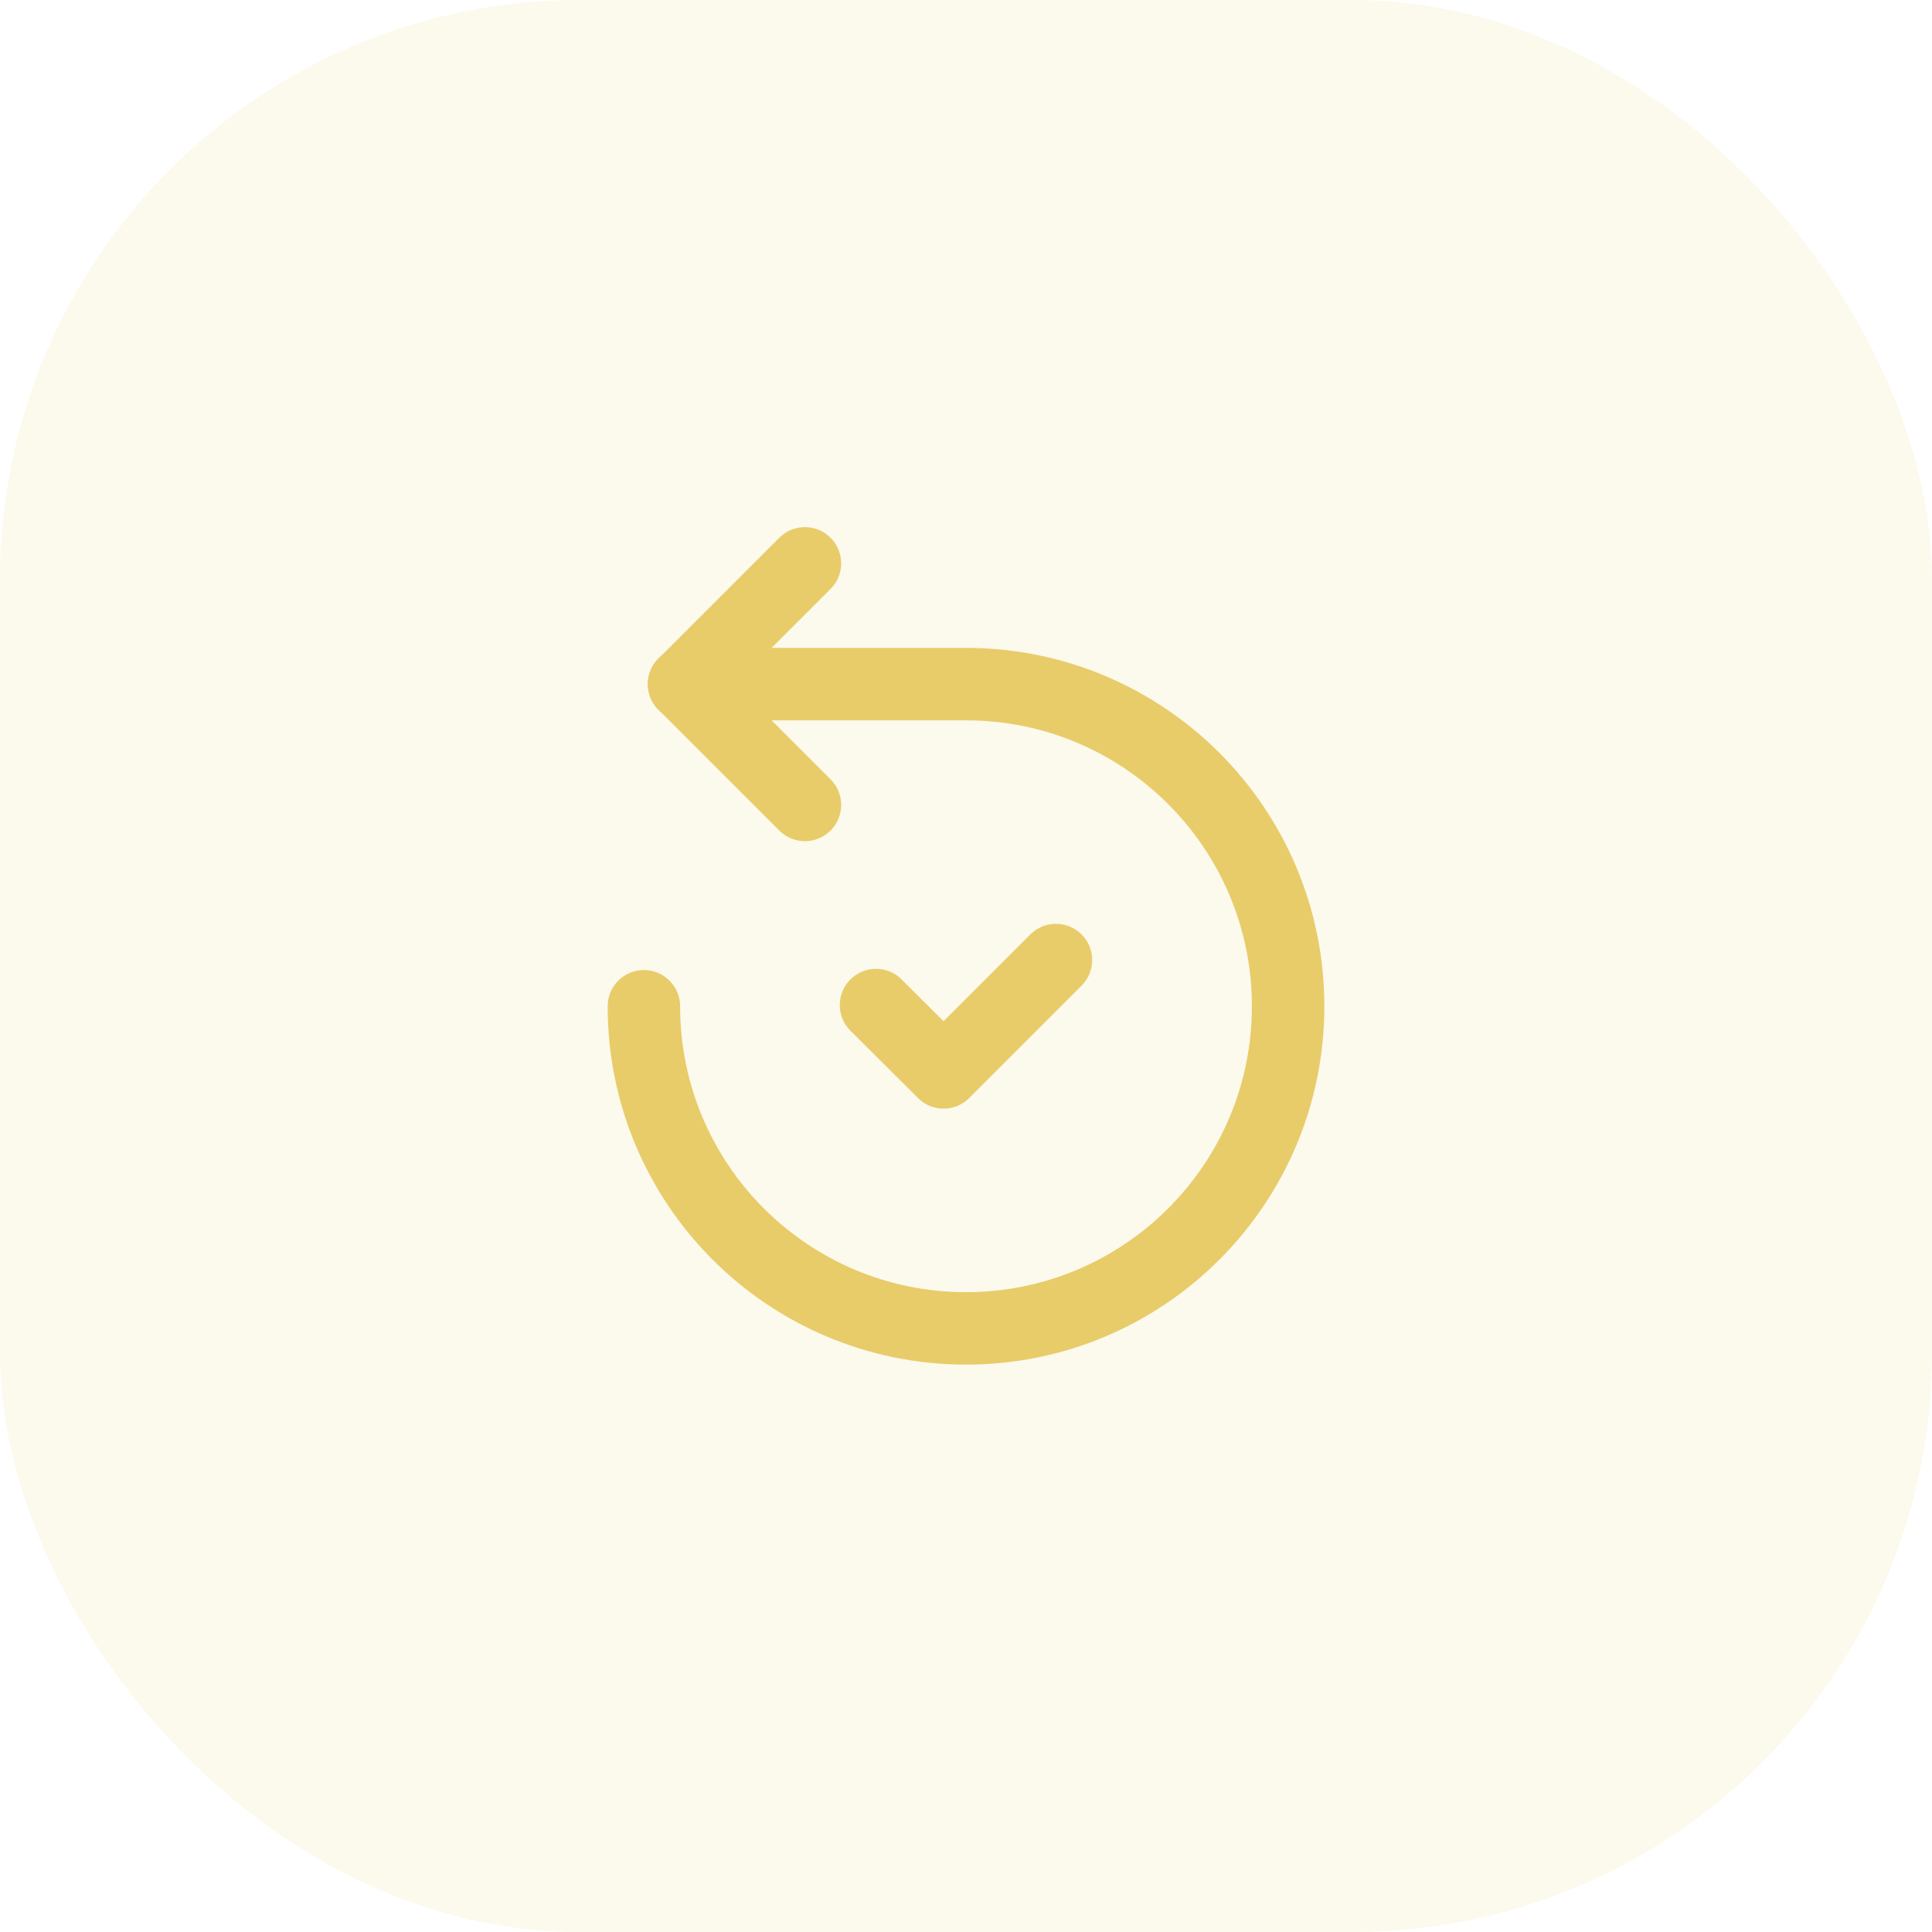 <?xml version="1.0" encoding="UTF-8"?> <svg xmlns="http://www.w3.org/2000/svg" width="40" height="40" viewBox="0 0 40 40" fill="none"><rect width="40" height="40" rx="12" fill="#E8CC69" fill-opacity="0.12"></rect><path d="M13.331 20.834C13.331 24.517 16.317 27.503 20 27.503C23.683 27.503 26.669 24.517 26.669 20.834C26.669 17.15 23.683 14.164 20 14.164H14.164" stroke="#E8CC69" stroke-width="1.5" stroke-linecap="round" stroke-linejoin="round"></path><path d="M16.665 11.664L14.164 14.165" stroke="#E8CC69" stroke-width="1.5" stroke-linecap="round" stroke-linejoin="round"></path><path d="M16.665 16.665L14.164 14.164" stroke="#E8CC69" stroke-width="1.5" stroke-linecap="round" stroke-linejoin="round"></path><path d="M21.862 19.877L19.536 22.203L18.137 20.809" stroke="#E8CC69" stroke-width="1.5" stroke-linecap="round" stroke-linejoin="round"></path></svg> 